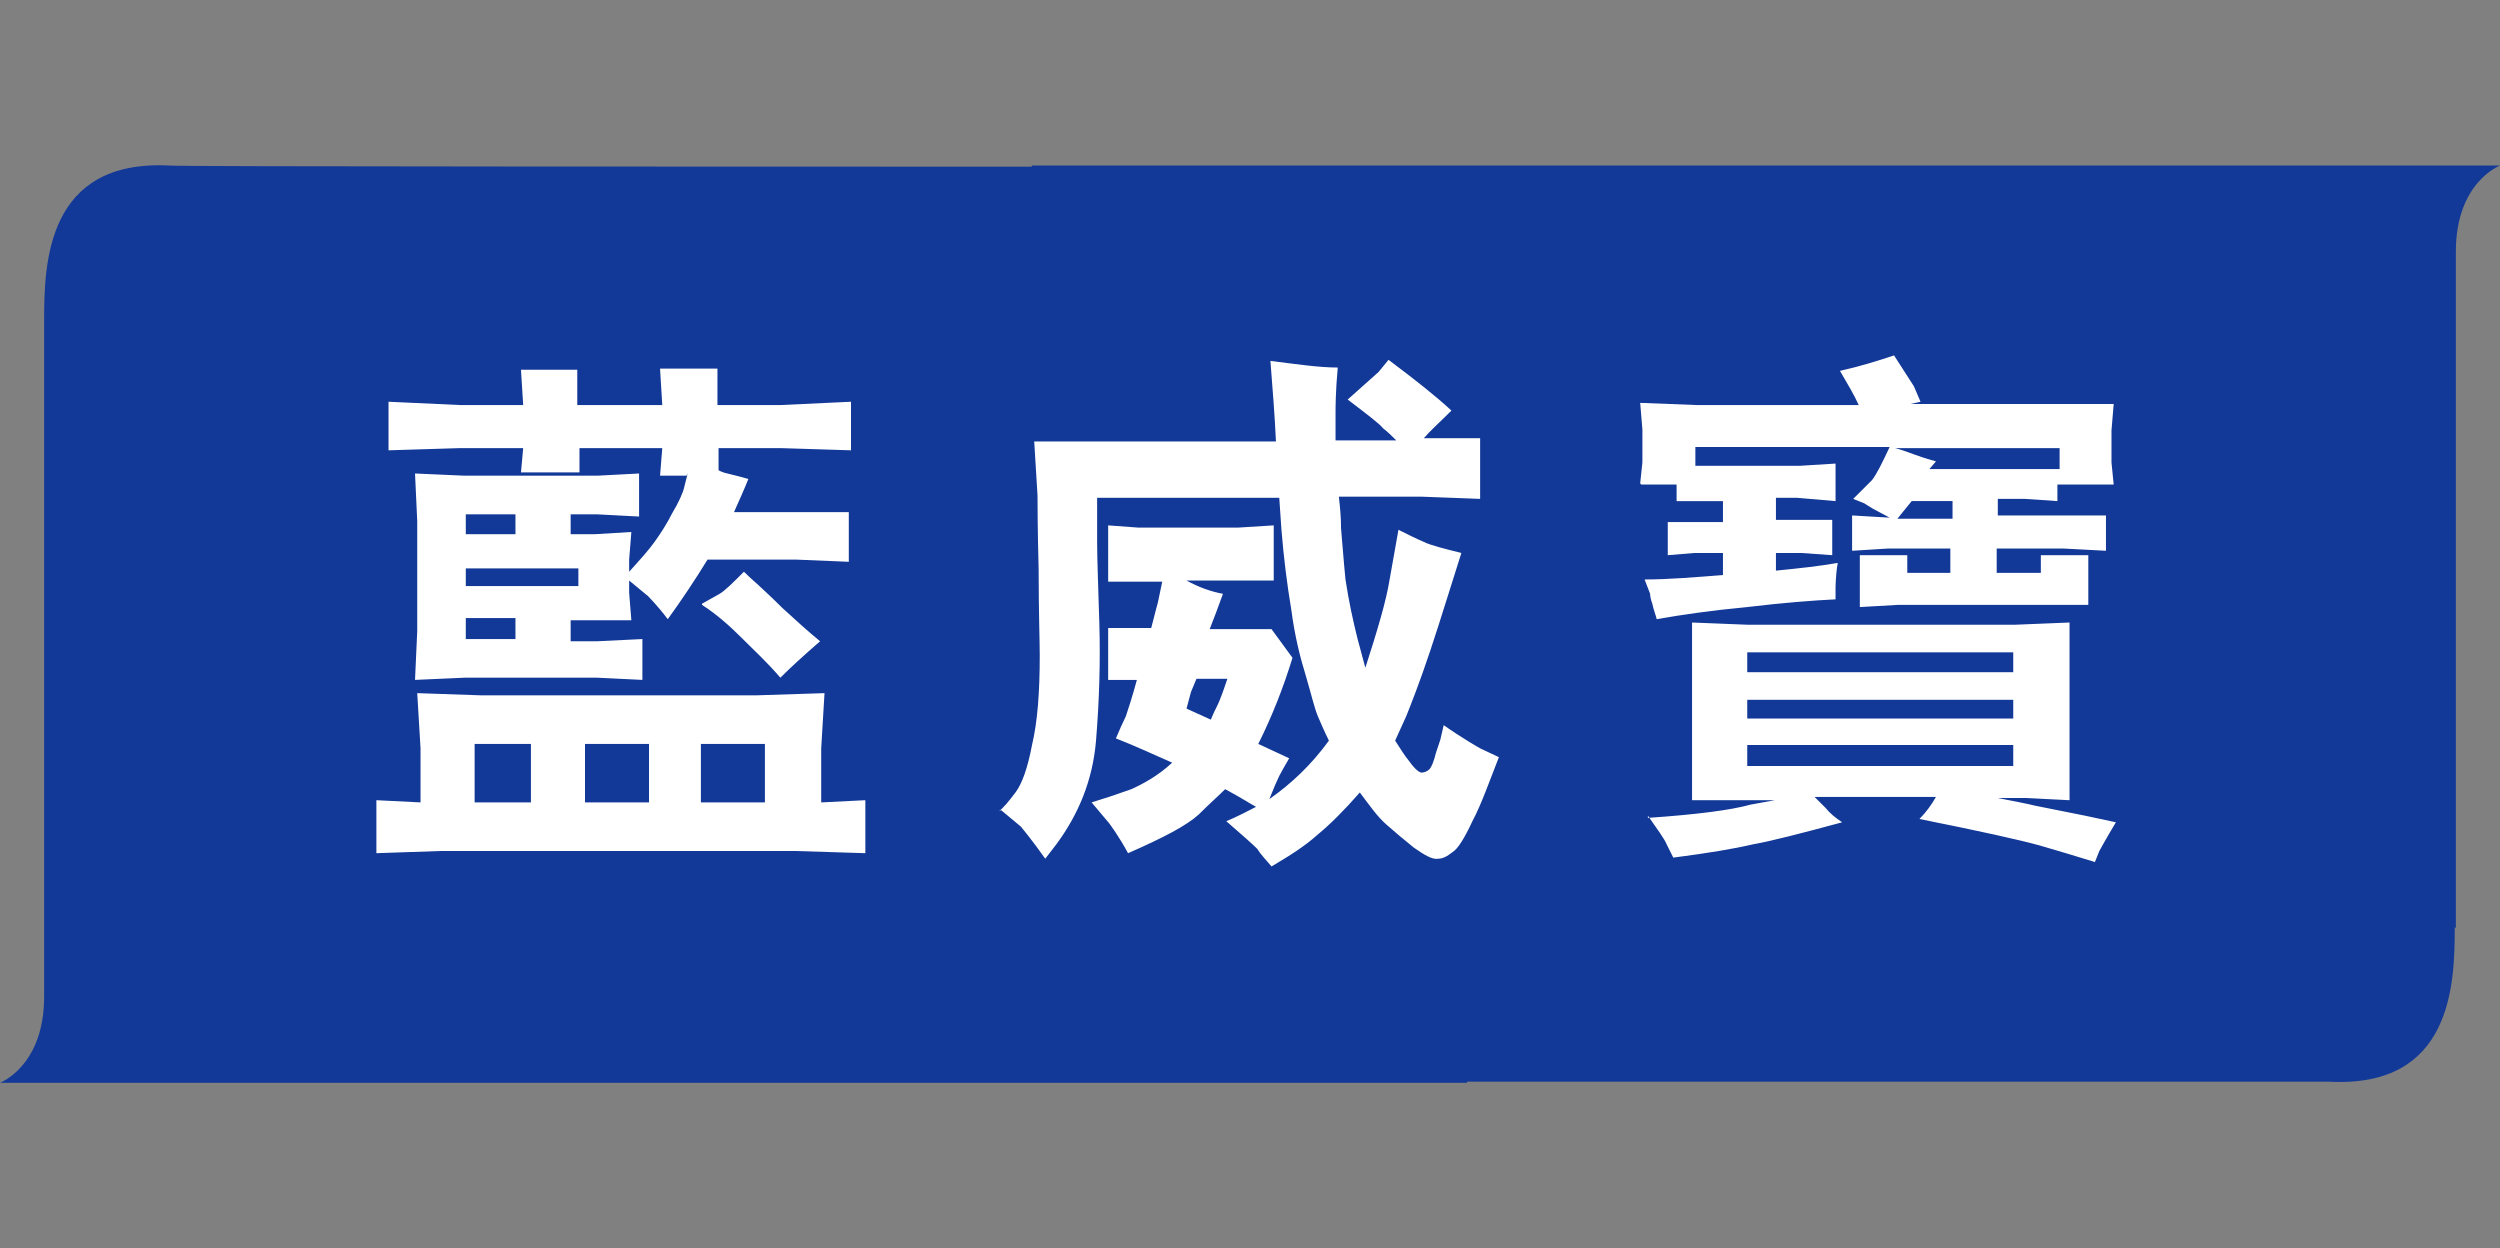 <?xml version="1.0" encoding="UTF-8"?>
<svg xmlns="http://www.w3.org/2000/svg" xmlns:xlink="http://www.w3.org/1999/xlink" id="Layer_1" viewBox="0 0 22.65 11.31">
  <rect x="0" y="0" width="22.65" height="11.31" fill="#808080" stroke="none"/>
  <defs>
    <style>.cls-1{fill:none;}.cls-2{clip-path:url(#clippath);}.cls-3{fill:#fff;}.cls-4{fill:#123998;}</style>
    <clipPath id="clippath">
      <rect class="cls-1" x="0" y="1.5" width="22.65" height="8.31"></rect>
    </clipPath>
  </defs>
  <g class="cls-2">
    <path class="cls-4" d="M.4,2.9v6.13C.4,9.66,0,9.81,0,9.81H13.29s2.07-8.3,.03-8.3c-7.25,0-11.69,0-11.78-.01-1.12-.06-1.14,.89-1.14,1.4"></path>
    <path class="cls-4" d="M22.25,8.41V2.28c0-.63,.4-.78,.4-.78H9.35s-2.07,8.3-.03,8.3c7.25,0,11.69,0,11.78,0,1.12,.06,1.14-.89,1.14-1.4"></path>
    <path class="cls-3" d="M15.83,5.91h2.41v.18h-2.41v-.18Zm0,.43h2.41v.17h-2.41v-.17Zm2.41,.6h-2.41v-.19h2.41v.19Zm-3.31,.45c.09,.13,.15,.21,.17,.26,.02,.04,.04,.08,.06,.12,.31-.04,.55-.08,.72-.12,.17-.03,.44-.1,.81-.2-.06-.04-.11-.08-.15-.13l-.1-.1h1.1c-.04,.07-.09,.14-.15,.2,.55,.11,.91,.19,1.09,.24,.17,.05,.34,.1,.5,.15l.04-.1s.06-.11,.15-.26l-.28-.06-.45-.09c-.08-.02-.19-.04-.34-.07h.26l.39,.02v-1.61l-.49,.02h-2.43l-.5-.02v1.61h.75l-.22,.04c-.18,.05-.49,.09-.93,.12m2.26-2.71l.13-.16h.37v.16h-.5Zm-.01-.64h1.48v.19h-1.18l.06-.07s-.11-.03-.19-.06c-.08-.03-.14-.05-.18-.06m-2.3,.33h.32v.15h.42v.19h-.5v.3l.24-.02h.26v.2c-.26,.02-.49,.04-.71,.04l.05,.13s0,.04,.02,.09c.01,.05,.03,.1,.04,.14,.22-.04,.5-.08,.82-.11,.33-.04,.6-.06,.8-.07v-.1s0-.12,.02-.23c-.17,.03-.36,.05-.56,.07v-.16h.23l.28,.02v-.32h-.51v-.2h.19l.35,.03v-.34l-.32,.02h-.95v-.17h1.76c-.07,.15-.12,.25-.16,.3-.04,.04-.1,.1-.17,.17l.1,.04s.03,.02,.08,.05c.06,.03,.11,.06,.15,.08l-.34-.02v.32l.32-.02h.57v.22h-.39v-.16h-.43v.47l.35-.02h1.72v-.45h-.43v.16h-.4v-.22h.61l.38,.02v-.32h-.98v-.15h.25l.29,.02v-.15h.51l-.02-.2v-.29l.02-.24h-1.84l.09-.02-.06-.14s-.07-.11-.18-.28c-.15,.05-.31,.1-.49,.14,.07,.12,.13,.22,.17,.31h-1.46l-.52-.02,.02,.24v.3l-.02,.19Zm-3.9,2.13l-.22-.1,.04-.15s.02-.05,.05-.12h.28c-.04,.12-.07,.2-.09,.24-.02,.04-.04,.08-.06,.13m-1.9,.82l.18,.15s.1,.12,.22,.29l.1-.13c.2-.27,.33-.58,.36-.94,.03-.37,.04-.72,.03-1.06-.01-.34-.02-.59-.02-.73v-.41h1.65l.02,.29c.02,.25,.05,.49,.09,.73,.03,.23,.08,.43,.13,.59,.05,.17,.08,.3,.11,.37,.03,.07,.06,.14,.1,.22-.16,.22-.34,.39-.54,.53,.04-.1,.07-.17,.09-.21,.02-.04,.05-.09,.09-.16-.09-.04-.19-.09-.28-.13,.13-.26,.23-.52,.31-.78l-.19-.26h-.56c.04-.1,.08-.21,.12-.32-.11-.02-.22-.06-.33-.12h.79v-.5l-.32,.02h-.91l-.27-.02v.51h.49l-.04,.19s-.03,.11-.06,.23h-.39v.47h.26c-.04,.15-.08,.27-.1,.33-.03,.06-.06,.13-.09,.2,.18,.07,.35,.15,.51,.22-.13,.12-.26,.19-.37,.24-.11,.04-.23,.08-.36,.12l.16,.19s.09,.12,.17,.27c.32-.14,.53-.25,.64-.35,.1-.1,.18-.17,.24-.23,.15,.08,.24,.14,.28,.16-.08,.04-.17,.09-.27,.13,.15,.13,.24,.21,.28,.25,.03,.05,.08,.1,.13,.16,.17-.1,.31-.19,.42-.29,.11-.09,.24-.22,.38-.38,.09,.12,.16,.22,.24,.29s.15,.13,.25,.21c.1,.07,.17,.11,.22,.1,.04,0,.08-.02,.13-.06,.05-.03,.11-.13,.18-.28,.08-.15,.15-.35,.24-.58l-.17-.08s-.16-.09-.33-.21l-.03,.13-.04,.12c-.02,.08-.04,.13-.06,.15-.02,.02-.05,.03-.07,.03-.02,0-.06-.03-.11-.1-.05-.06-.09-.13-.13-.19l.1-.22c.04-.1,.12-.3,.22-.6,.1-.3,.19-.6,.28-.88-.16-.04-.28-.07-.34-.1-.07-.03-.15-.07-.23-.11l-.08,.45c-.03,.19-.11,.46-.22,.8l-.07-.26c-.04-.16-.08-.34-.11-.54-.02-.2-.03-.36-.04-.46,0-.11-.01-.2-.02-.29h.75l.53,.02v-.55h-.51c.05-.06,.14-.14,.25-.25-.14-.13-.33-.28-.57-.46l-.09,.11s-.1,.09-.28,.25c.17,.13,.29,.22,.32,.26,.04,.03,.08,.07,.12,.11h-.55v-.24c0-.06,0-.2,.02-.42-.17,0-.37-.03-.61-.06,.02,.26,.04,.5,.05,.73h-2.19l.03,.49c0,.07,0,.29,.01,.67,0,.38,.01,.64,.01,.78,0,.33-.02,.6-.07,.81-.04,.21-.09,.35-.15,.43-.06,.08-.11,.14-.15,.17m-2.69-1.87c.14,.09,.26,.2,.36,.3,.11,.11,.23,.22,.35,.36,.09-.09,.21-.2,.36-.33-.11-.09-.22-.19-.34-.3-.12-.12-.19-.18-.22-.21-.02-.02-.07-.06-.13-.12-.1,.1-.17,.17-.22,.2-.05,.03-.11,.06-.16,.09m-.01,1.27h.58v.53h-.58v-.53Zm-1.05,0h.58v.53h-.58v-.53Zm-1,0h.51v.53h-.51v-.53Zm-.89,.99l.59-.02h3.2l.64,.02v-.48l-.4,.02v-.49l.03-.5-.62,.02h-2.49l-.58-.02,.03,.5v.49l-.4-.02v.48Zm.81-2.89v-.18h.45v.18h-.45Zm1.02,.47h-1.02v-.16h1.02v.16Zm-1.02,.29h.45v.19h-.45v-.19Zm2.01-1.31l-.03,.12c-.01,.05-.05,.14-.11,.24-.05,.1-.11,.19-.16,.26-.05,.07-.13,.16-.23,.27v-.11l.02-.25-.33,.02h-.22v-.18h.24l.38,.02v-.39l-.38,.02h-1.2l-.45-.02,.02,.43v1l-.02,.44,.45-.02h1.2l.41,.02v-.37l-.41,.02h-.24v-.19h.55l-.02-.25v-.11l.17,.14s.09,.09,.18,.21c.13-.18,.25-.36,.36-.54h.8l.48,.02v-.45h-1.04c.04-.09,.09-.2,.13-.3l-.07-.02-.12-.03s-.05-.01-.08-.03v-.2h.56l.64,.02v-.44l-.64,.03h-.57v-.33h-.52l.02,.33h-.77v-.32h-.51l.02,.32h-.57l-.65-.03v.44l.65-.02h.57l-.02,.22h.53v-.22h.75l-.02,.25h.24Z"></path>
  </g>
</svg>
